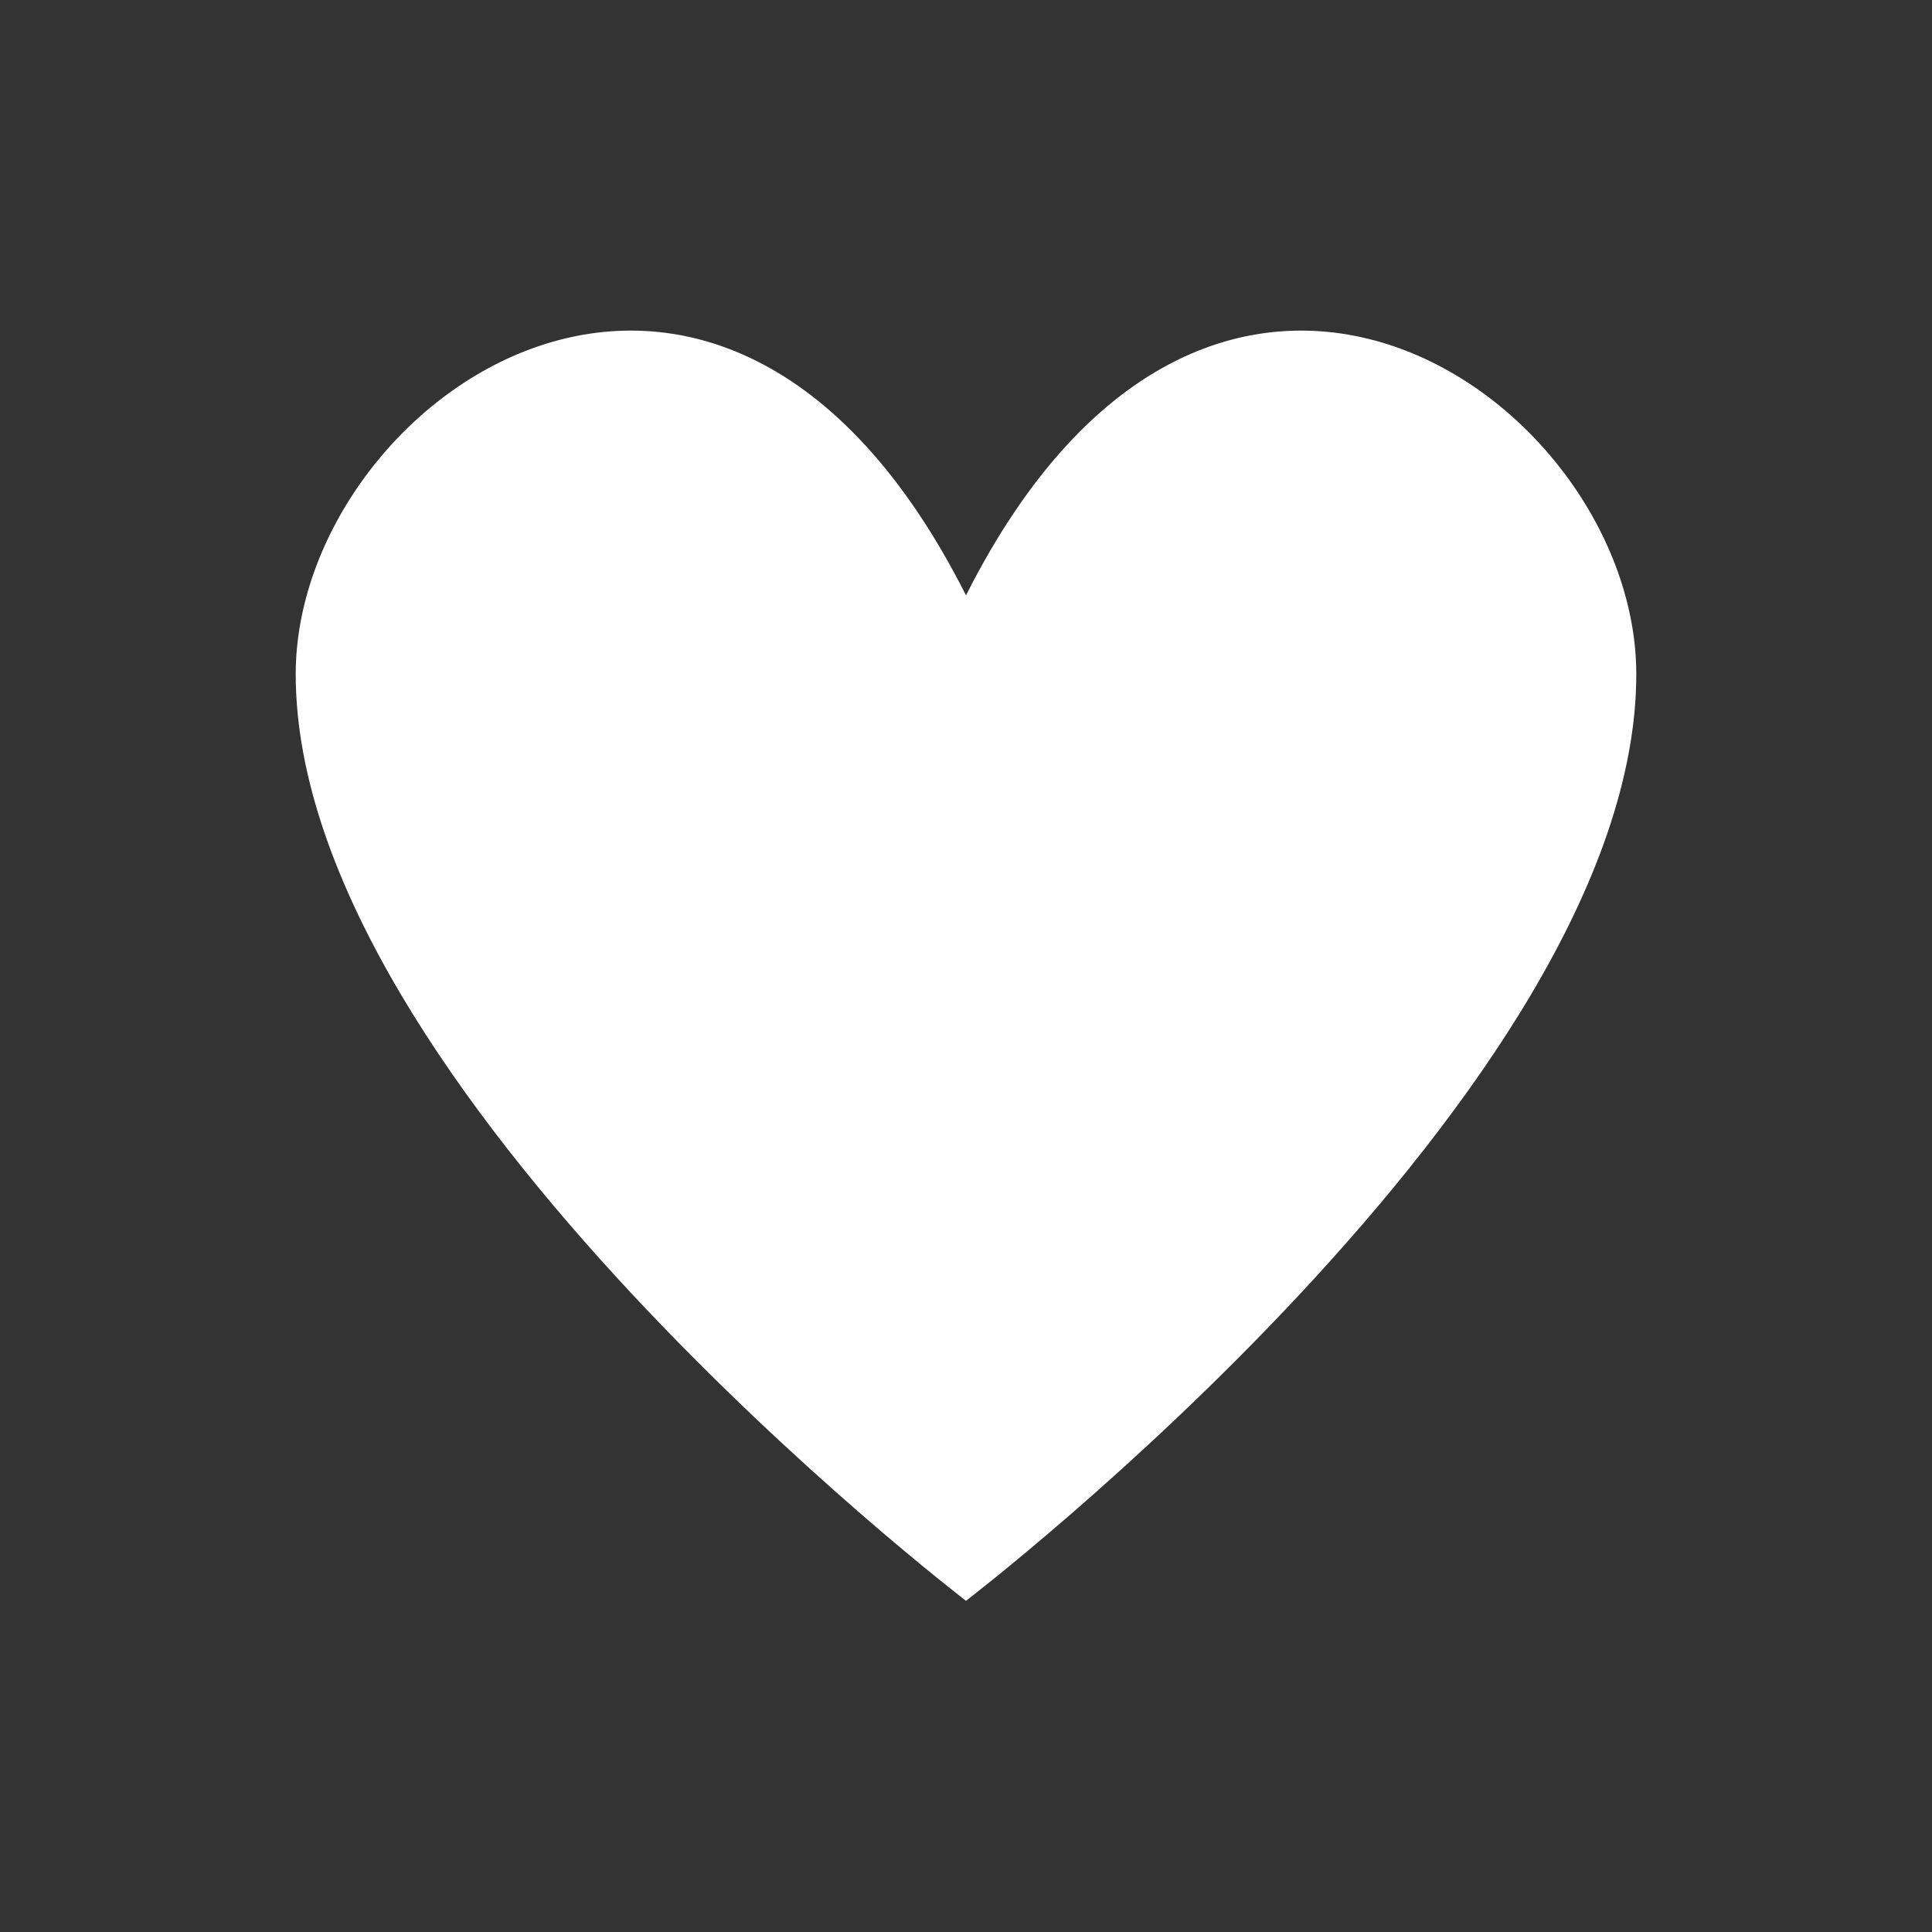 <svg xmlns="http://www.w3.org/2000/svg" xmlns:xlink="http://www.w3.org/1999/xlink" width="98" height="98" xml:space="preserve"><rect width="100%" height="100%" fill="#333333" stroke="none"/><g transform="translate(-638 -194)"><g><g><g><g><path d="M687 224.2C674.4 199.2 653 214.2 653 228.2 653 249.2 687 275.2 687 275.2 687 275.2 721 249.2 721 228.2 721 214.2 699.6 199.2 687 224.2Z" fill="#FFFFFF" fill-rule="nonzero" fill-opacity="1"></path></g></g></g></g></g></svg>